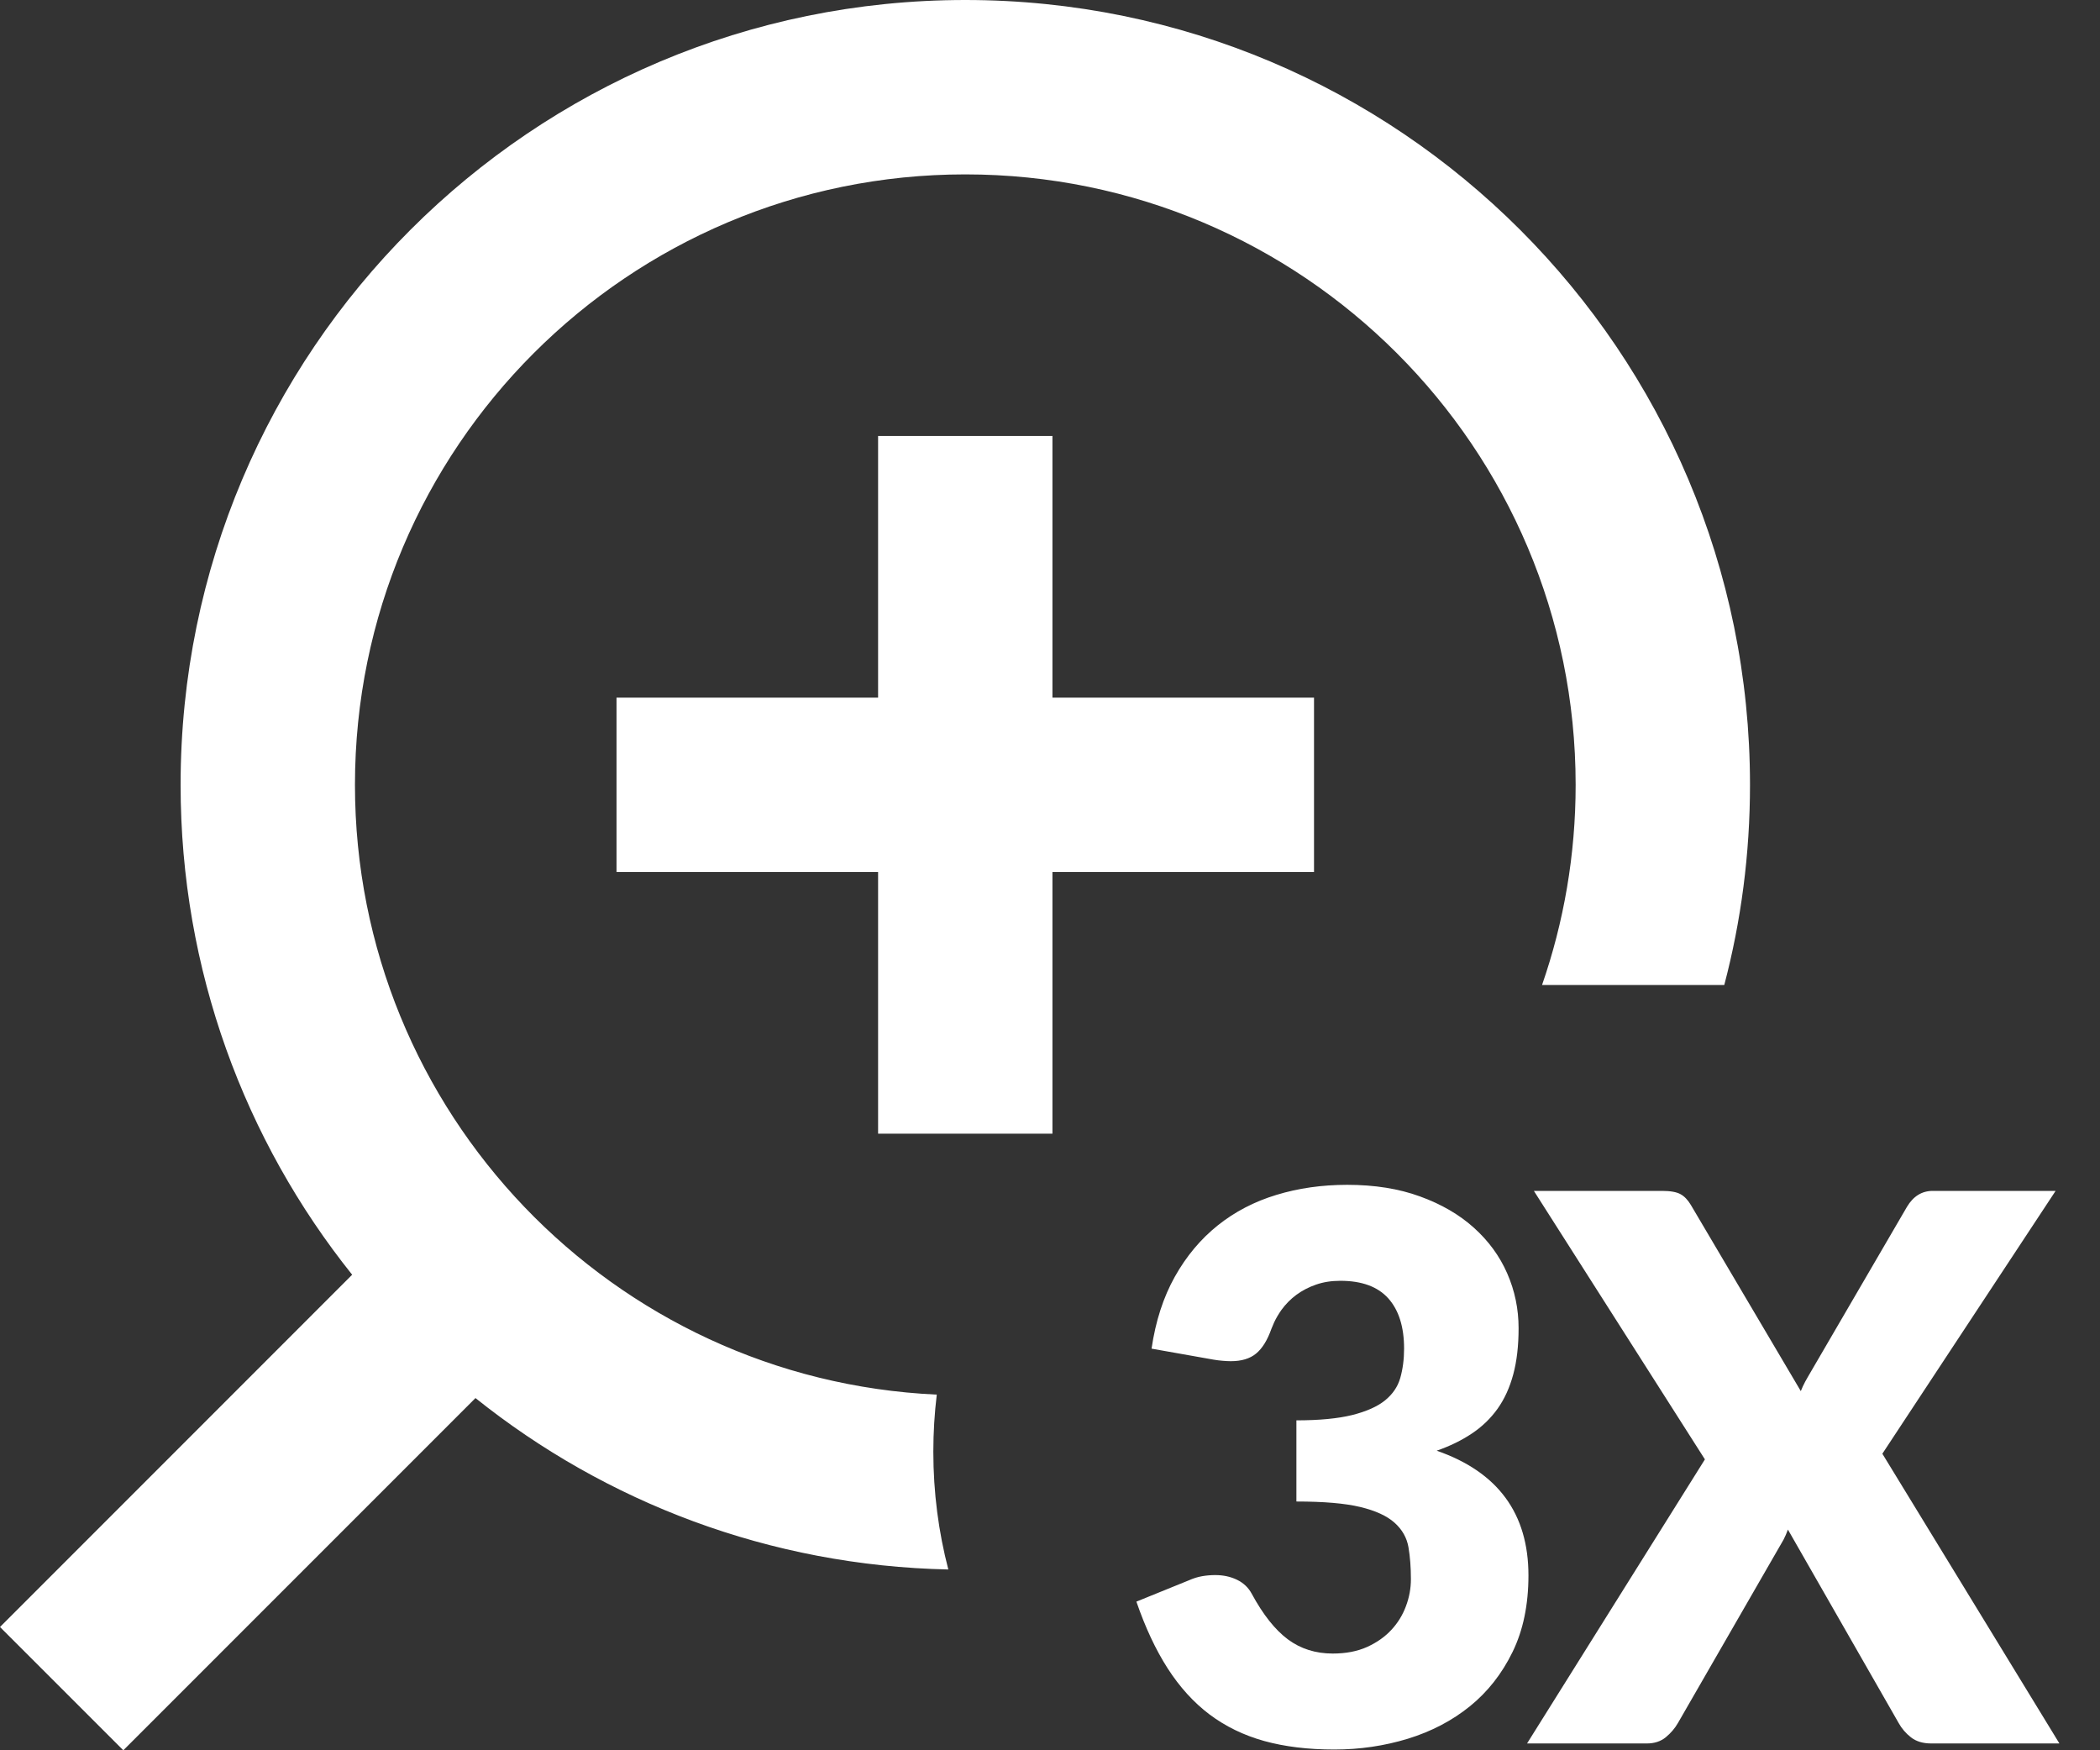 <svg width="36" height="30" viewBox="0 0 36 30" fill="none" xmlns="http://www.w3.org/2000/svg">
<rect x="0" y="0" width="36" height="30" fill="#333333" stroke="none"/>
<path fill-rule="evenodd" clip-rule="evenodd" d="M15.053 11.958H10.569V14.947H15.053V19.431H18.042V14.947H22.526V11.958H18.042V7.473H15.053V11.958ZM6.085 13.452C6.085 19.067 10.508 23.649 16.059 23.904C16.02 24.225 16 24.551 16 24.883C16 25.58 16.089 26.257 16.257 26.901C13.193 26.837 10.382 25.748 8.151 23.963L2.114 30L0 27.887L6.037 21.849C4.196 19.548 3.096 16.628 3.096 13.452C3.096 6.022 9.118 0 16.548 0C23.978 0 30 6.022 30 13.452C30 14.638 29.847 15.788 29.559 16.883H26.435C26.808 15.808 27.011 14.654 27.011 13.452C27.011 7.674 22.326 2.989 16.548 2.989C10.769 2.989 6.085 7.674 6.085 13.452ZM23.095 20.308C23.563 20.308 23.979 20.374 24.343 20.507C24.707 20.639 25.015 20.817 25.266 21.043C25.517 21.268 25.708 21.529 25.838 21.826C25.968 22.123 26.033 22.436 26.033 22.765C26.033 23.064 26.003 23.328 25.942 23.555C25.881 23.783 25.791 23.98 25.672 24.147C25.553 24.313 25.406 24.455 25.23 24.572C25.055 24.689 24.854 24.787 24.629 24.865C25.678 25.229 26.202 25.942 26.202 27.003C26.202 27.506 26.111 27.944 25.929 28.316C25.747 28.689 25.503 28.999 25.198 29.246C24.892 29.493 24.538 29.678 24.135 29.802C23.732 29.925 23.312 29.987 22.874 29.987C22.423 29.987 22.023 29.938 21.672 29.841C21.32 29.743 21.009 29.591 20.735 29.386C20.462 29.18 20.223 28.916 20.017 28.596C19.811 28.275 19.633 27.894 19.481 27.452L20.378 27.088C20.456 27.053 20.533 27.029 20.609 27.016C20.685 27.003 20.759 26.997 20.833 26.997C20.972 26.997 21.096 27.024 21.207 27.078C21.317 27.132 21.401 27.211 21.457 27.315C21.652 27.675 21.859 27.936 22.078 28.099C22.297 28.261 22.553 28.342 22.848 28.342C23.073 28.342 23.269 28.304 23.436 28.229C23.603 28.153 23.742 28.055 23.852 27.936C23.963 27.817 24.046 27.681 24.102 27.53C24.159 27.378 24.187 27.224 24.187 27.068C24.187 26.865 24.173 26.682 24.145 26.519C24.117 26.357 24.038 26.217 23.907 26.1C23.777 25.983 23.581 25.893 23.319 25.83C23.057 25.767 22.692 25.736 22.224 25.736V24.345C22.618 24.345 22.937 24.314 23.18 24.254C23.422 24.193 23.61 24.11 23.742 24.004C23.874 23.897 23.962 23.768 24.005 23.617C24.048 23.465 24.07 23.298 24.07 23.116C24.07 22.744 23.98 22.457 23.8 22.255C23.62 22.054 23.346 21.953 22.978 21.953C22.826 21.953 22.688 21.974 22.562 22.018C22.436 22.061 22.324 22.12 22.224 22.193C22.124 22.267 22.039 22.354 21.967 22.453C21.92 22.52 21.878 22.59 21.843 22.664L21.795 22.778C21.726 22.973 21.638 23.114 21.532 23.201C21.426 23.288 21.282 23.331 21.099 23.331L21.032 23.329L20.96 23.324C20.91 23.32 20.859 23.314 20.807 23.305L19.741 23.116C19.81 22.644 19.944 22.232 20.141 21.881C20.338 21.53 20.583 21.238 20.875 21.004C21.168 20.77 21.503 20.595 21.88 20.481C22.256 20.366 22.662 20.308 23.095 20.308ZM29.227 25.014L26.295 20.412H28.492C28.635 20.412 28.741 20.431 28.808 20.468C28.875 20.504 28.934 20.566 28.986 20.653L30.871 23.844C30.893 23.788 30.918 23.734 30.946 23.682L30.991 23.602L32.691 20.685C32.8 20.503 32.947 20.412 33.133 20.412H35.239L32.269 24.917L35.304 29.883H33.107C32.964 29.883 32.849 29.848 32.76 29.779C32.671 29.709 32.6 29.627 32.548 29.532L30.65 26.217C30.627 26.28 30.602 26.338 30.575 26.39L28.765 29.532C28.713 29.623 28.644 29.704 28.557 29.776C28.471 29.847 28.362 29.883 28.232 29.883H26.178L29.227 25.014Z" fill="#FFF"/>
</svg>

